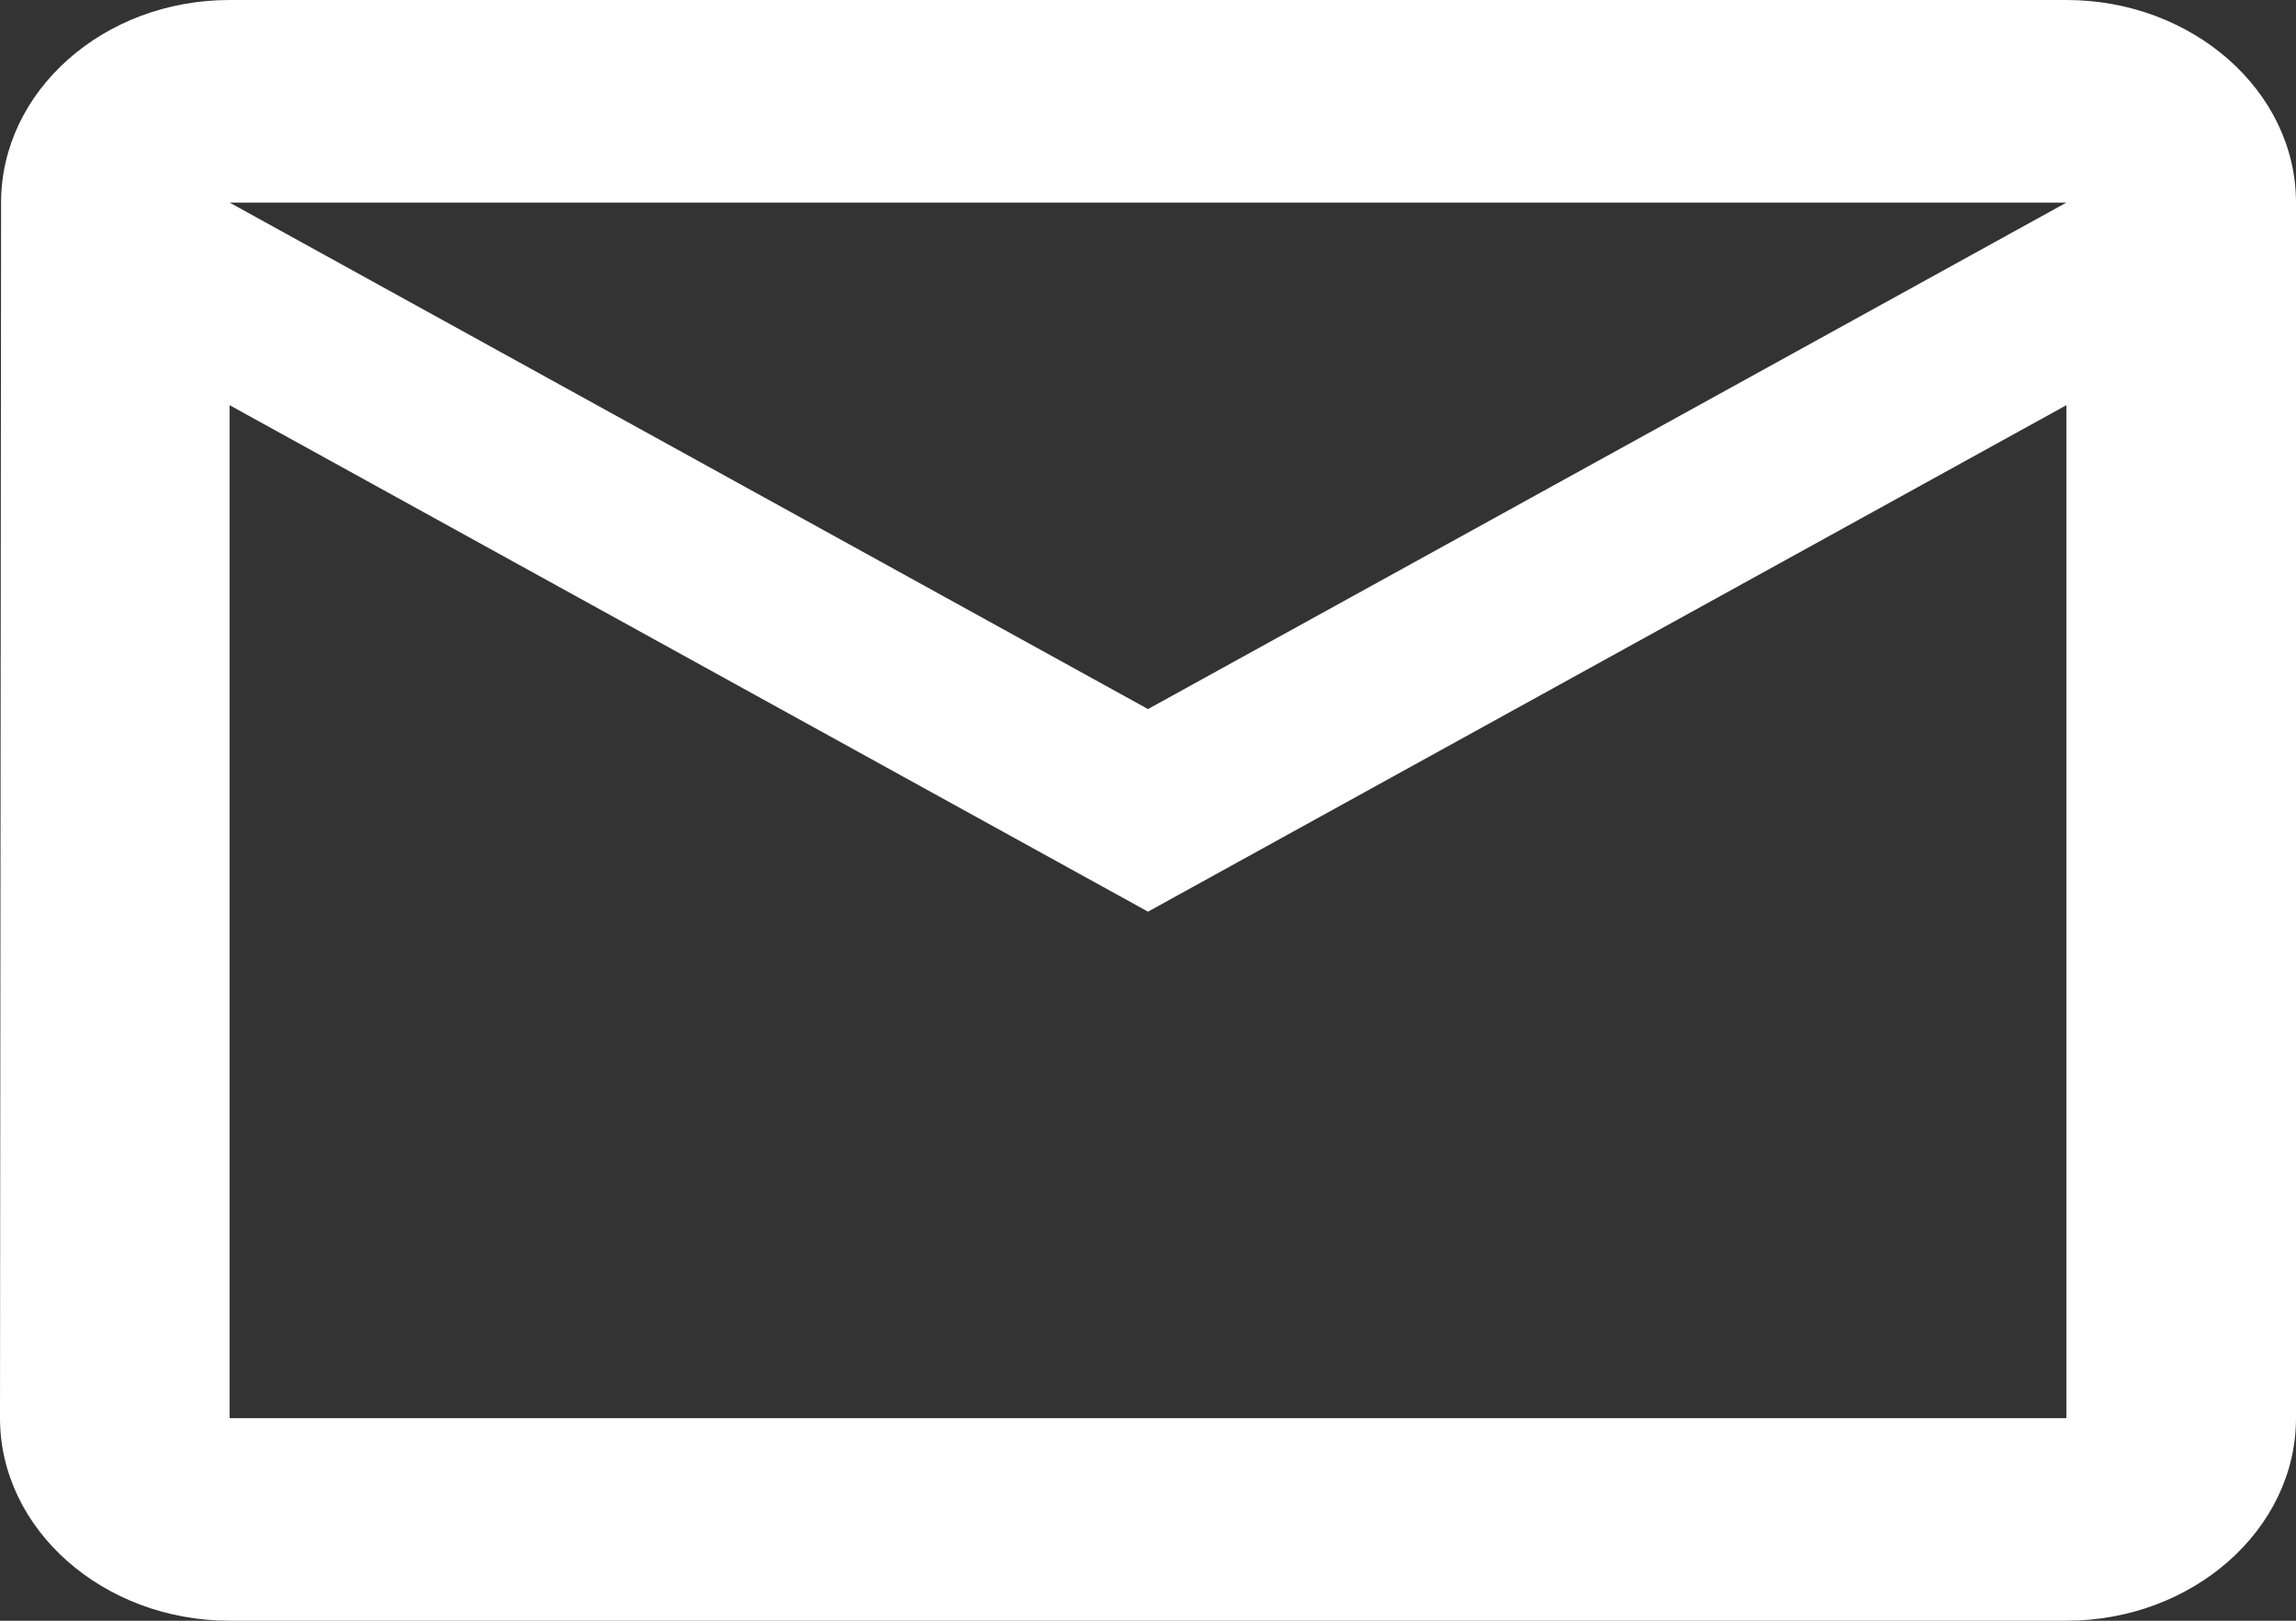 <svg width="17" height="12" viewBox="0 0 17 12" fill="none" xmlns="http://www.w3.org/2000/svg">
<rect x="0" y="0" width="17" height="12" fill="#333333" stroke="none"/>
<path d="M15.3 0H1.7C0.765 0 0.008 0.675 0.008 1.5L0 10.5C0 11.325 0.765 12 1.7 12H15.3C16.235 12 17 11.325 17 10.5V1.5C17 0.675 16.235 0 15.3 0ZM15.3 10.5H1.7V3L8.5 6.75L15.3 3V10.5ZM8.5 5.25L1.7 1.5H15.3L8.5 5.25Z" fill="white"/>
</svg>
